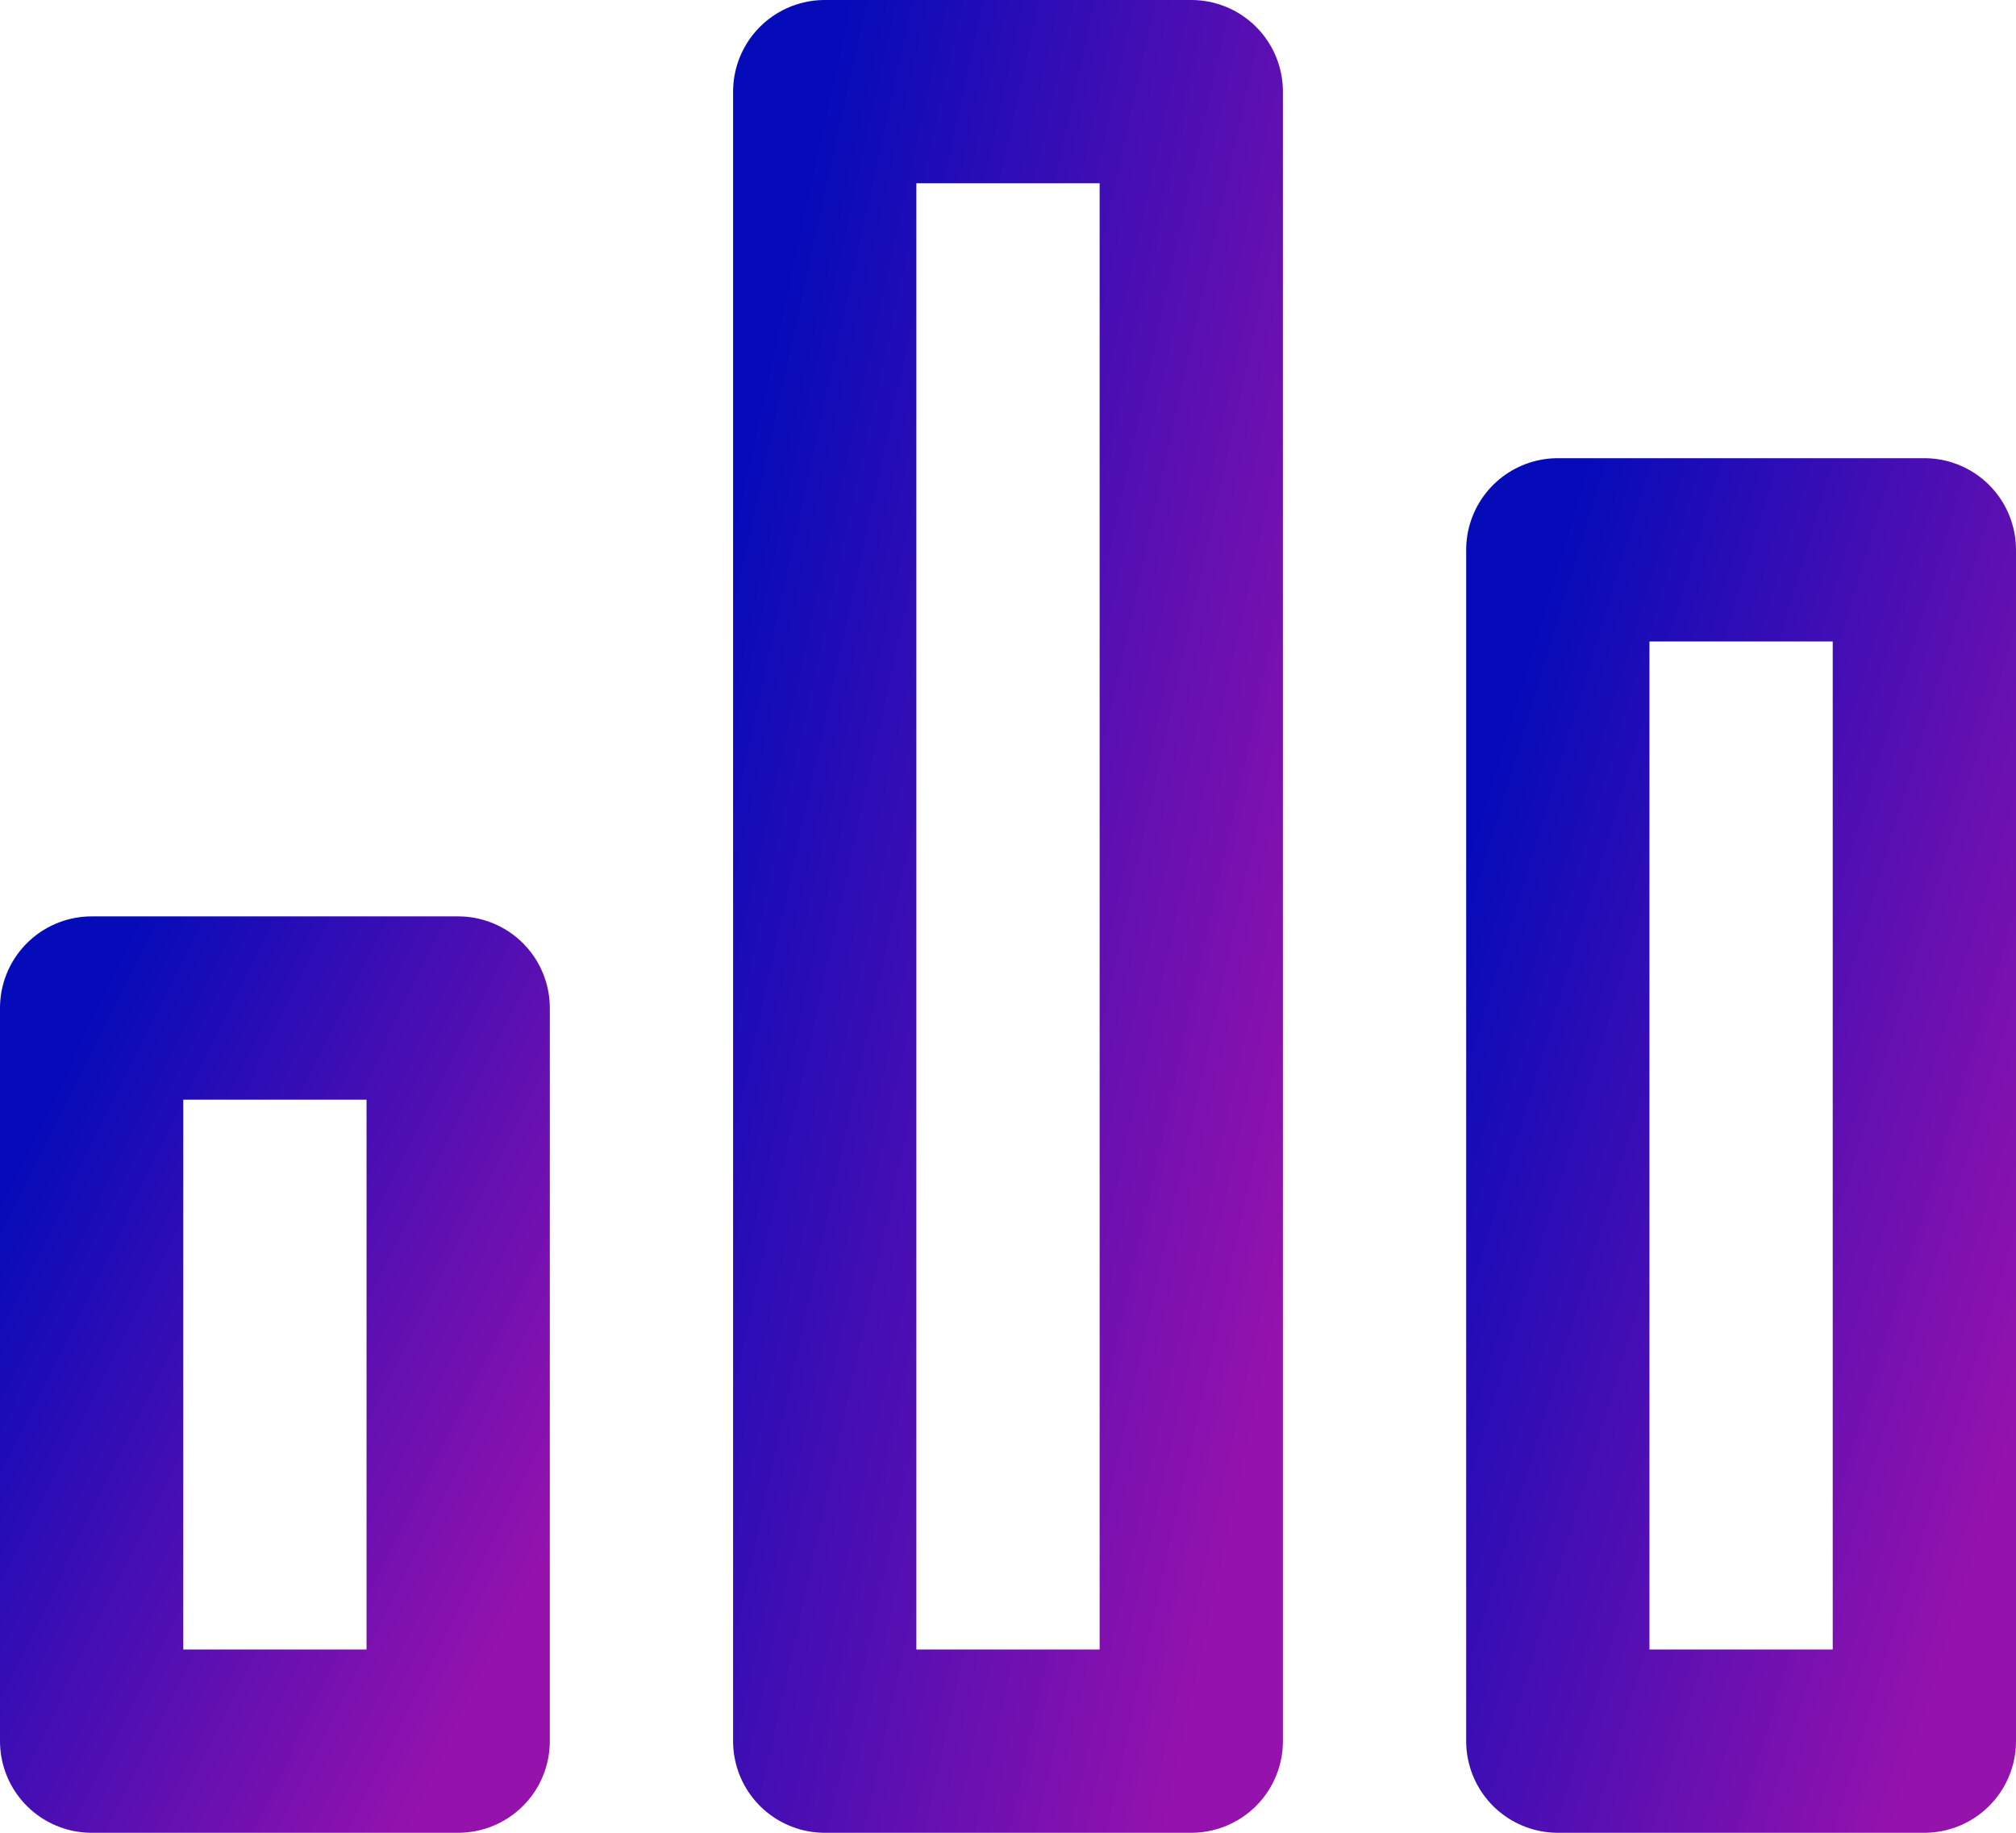 <?xml version="1.0" encoding="UTF-8"?>
<svg width="22px" height="20px" viewBox="0 0 22 20" version="1.1" xmlns="http://www.w3.org/2000/svg" xmlns:xlink="http://www.w3.org/1999/xlink">
    <!-- Generator: Sketch 44.1 (41455) - http://www.bohemiancoding.com/sketch -->
    <title>bar-chart-2</title>
    <desc>Created with Sketch.</desc>
    <defs>
        <linearGradient x1="0%" y1="0%" x2="100.837%" y2="99.849%" id="linearGradient-1">
            <stop stop-color="#050BB9" offset="0%"></stop>
            <stop stop-color="#9612AD" offset="100%"></stop>
        </linearGradient>
    </defs>
    <g id="Final" stroke="none" stroke-width="1" fill="none" fill-rule="evenodd" stroke-linecap="round" stroke-linejoin="round">
        <g id="Desktop-–-Krem-2017-(Post-Copy-Edits)" transform="translate(-808, -2476)" stroke="url(#linearGradient-1)" stroke-width="2">
            <g id="bar-chart-2" transform="translate(809, 2477)">
                <rect id="Rectangle-path" x="8" y="0" width="4" height="18"></rect>
                <rect id="Rectangle-path" x="16" y="5" width="4" height="13"></rect>
                <rect id="Rectangle-path" x="0" y="10" width="4" height="8"></rect>
            </g>
        </g>
    </g>
</svg>